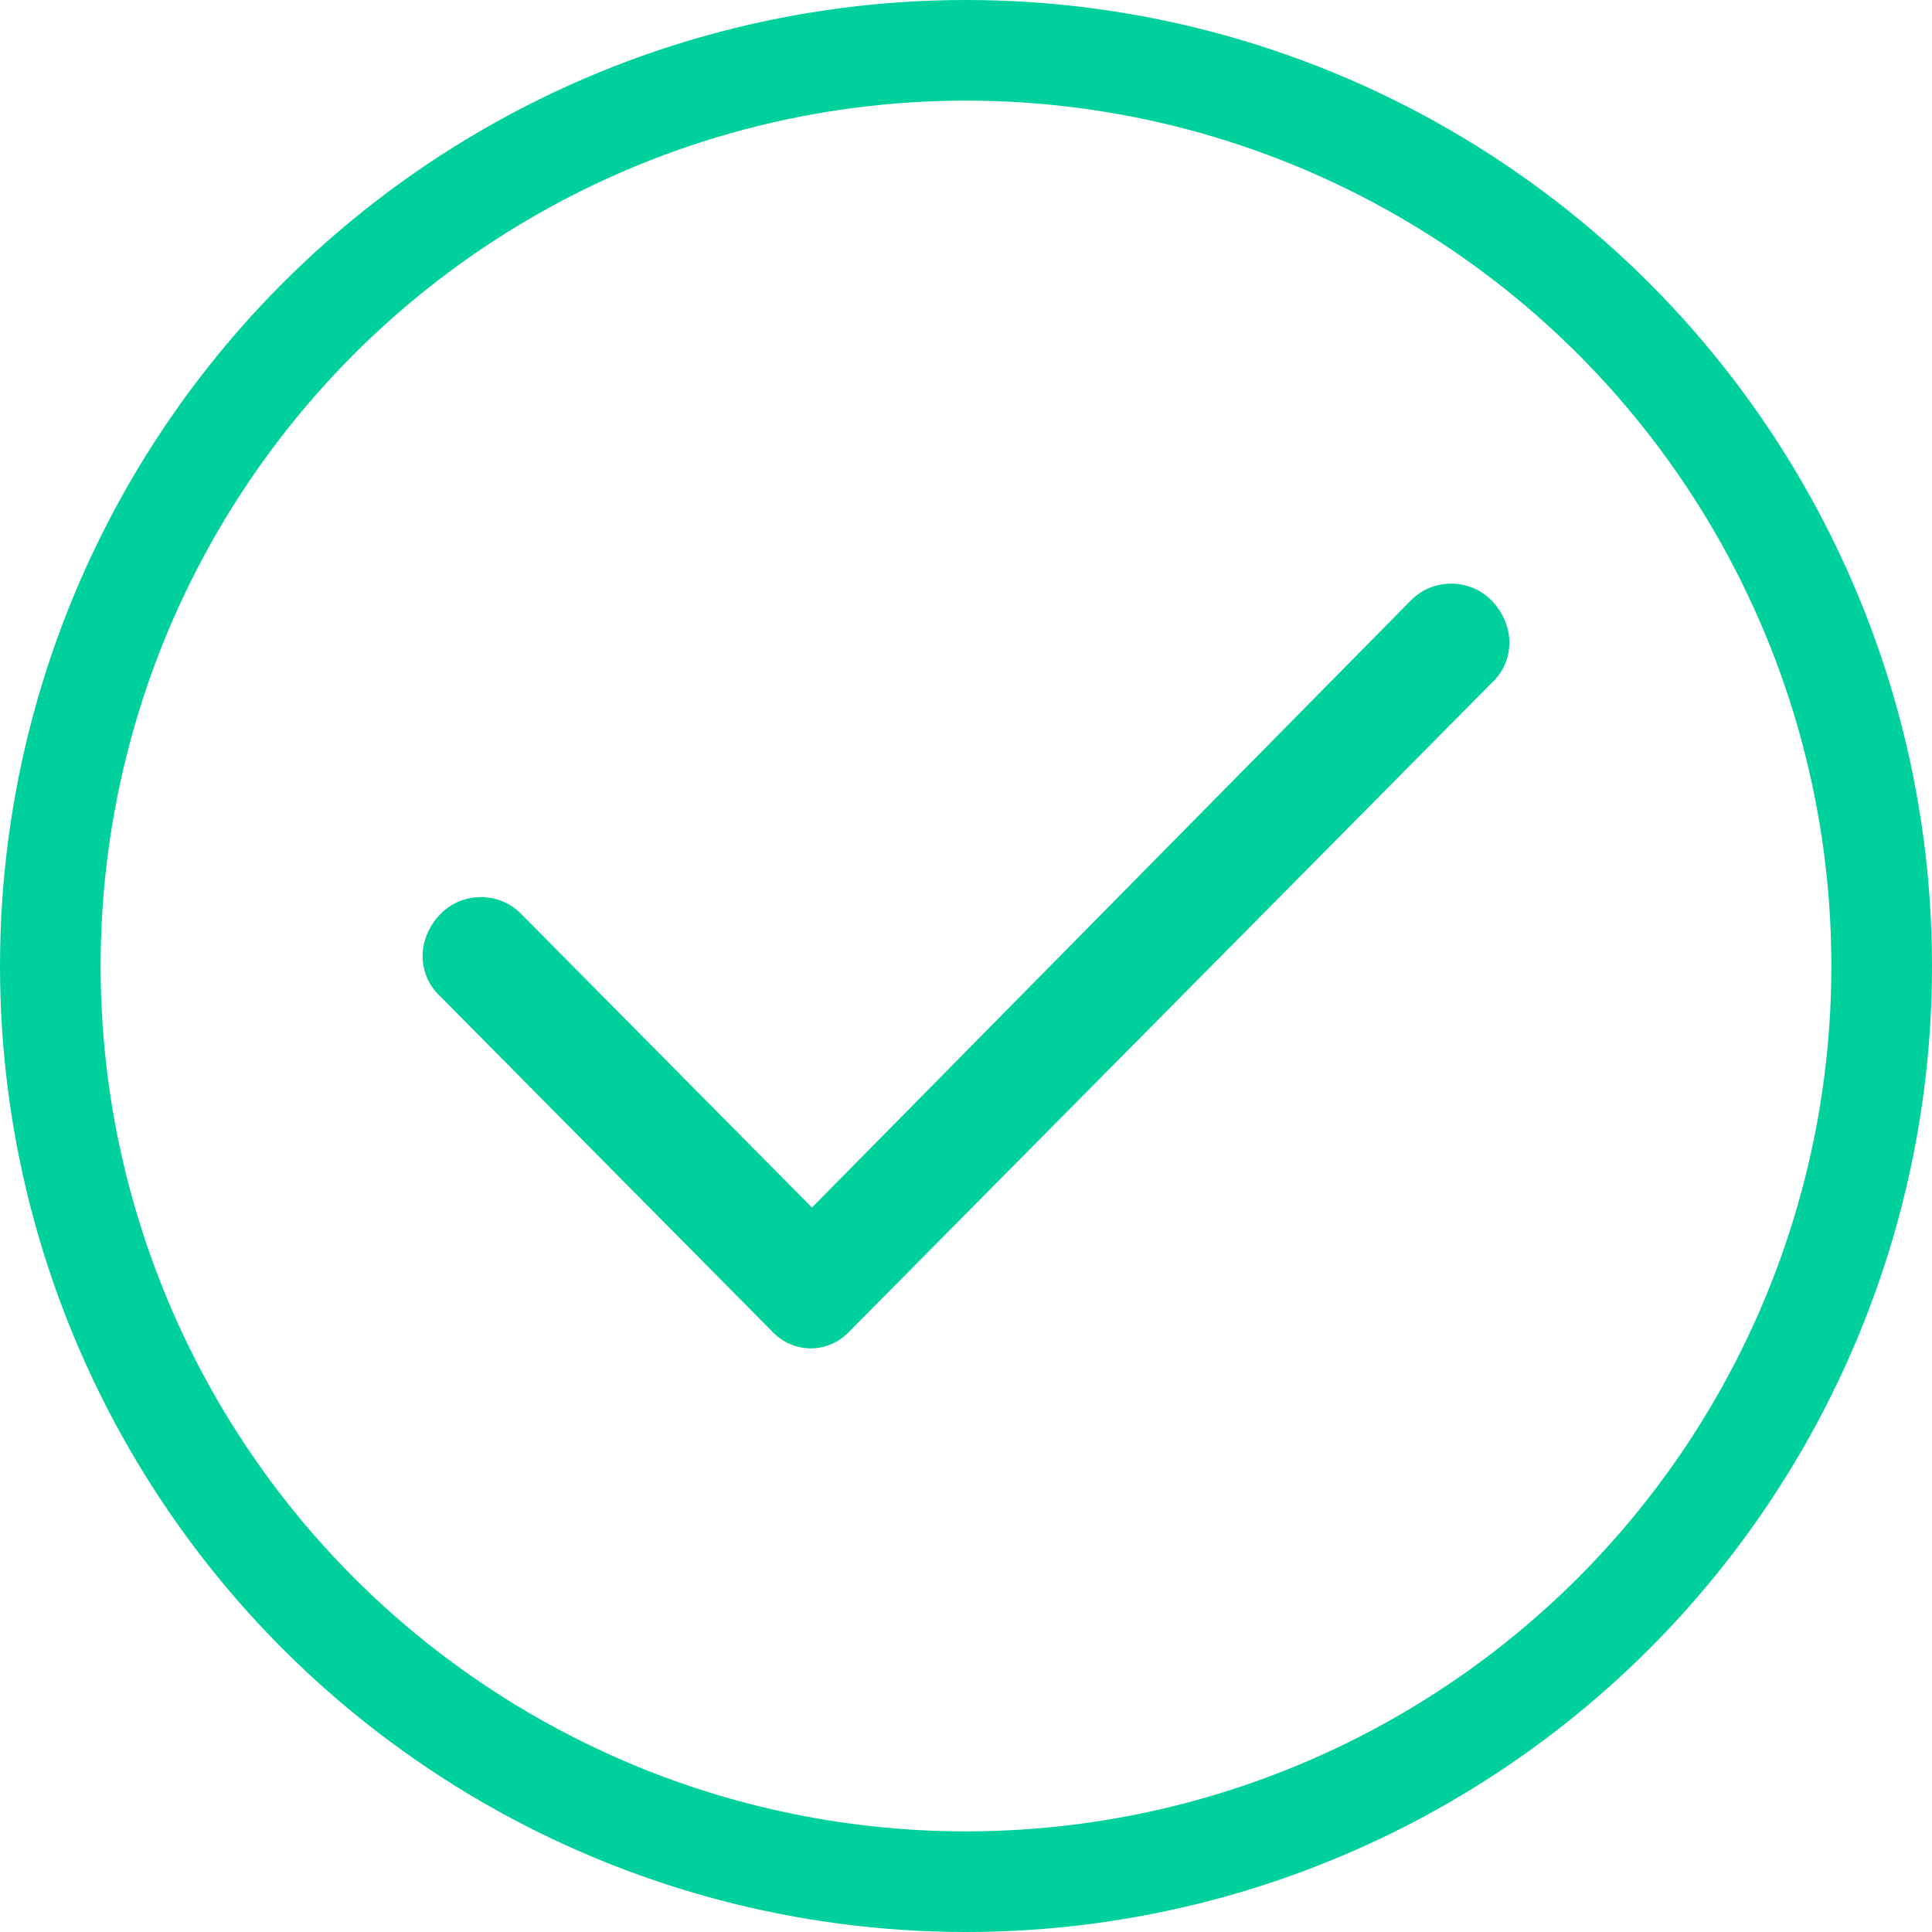 <svg width="96" height="96" viewBox="0 0 96 96" fill="none" xmlns="http://www.w3.org/2000/svg">
<path d="M74.096 29.822C75.301 31.038 75.301 32.864 74.096 33.959L42.275 66.087C41.19 67.304 39.382 67.304 38.297 66.087L21.904 49.536C20.699 48.441 20.699 46.616 21.904 45.399C22.989 44.303 24.797 44.303 25.882 45.399L40.346 60.002L70.118 29.822C71.203 28.726 73.011 28.726 74.096 29.822Z" fill="#00D09C"/>
<circle cx="48" cy="48" r="45.5" stroke="#00D09C" stroke-width="5"/>
</svg>
